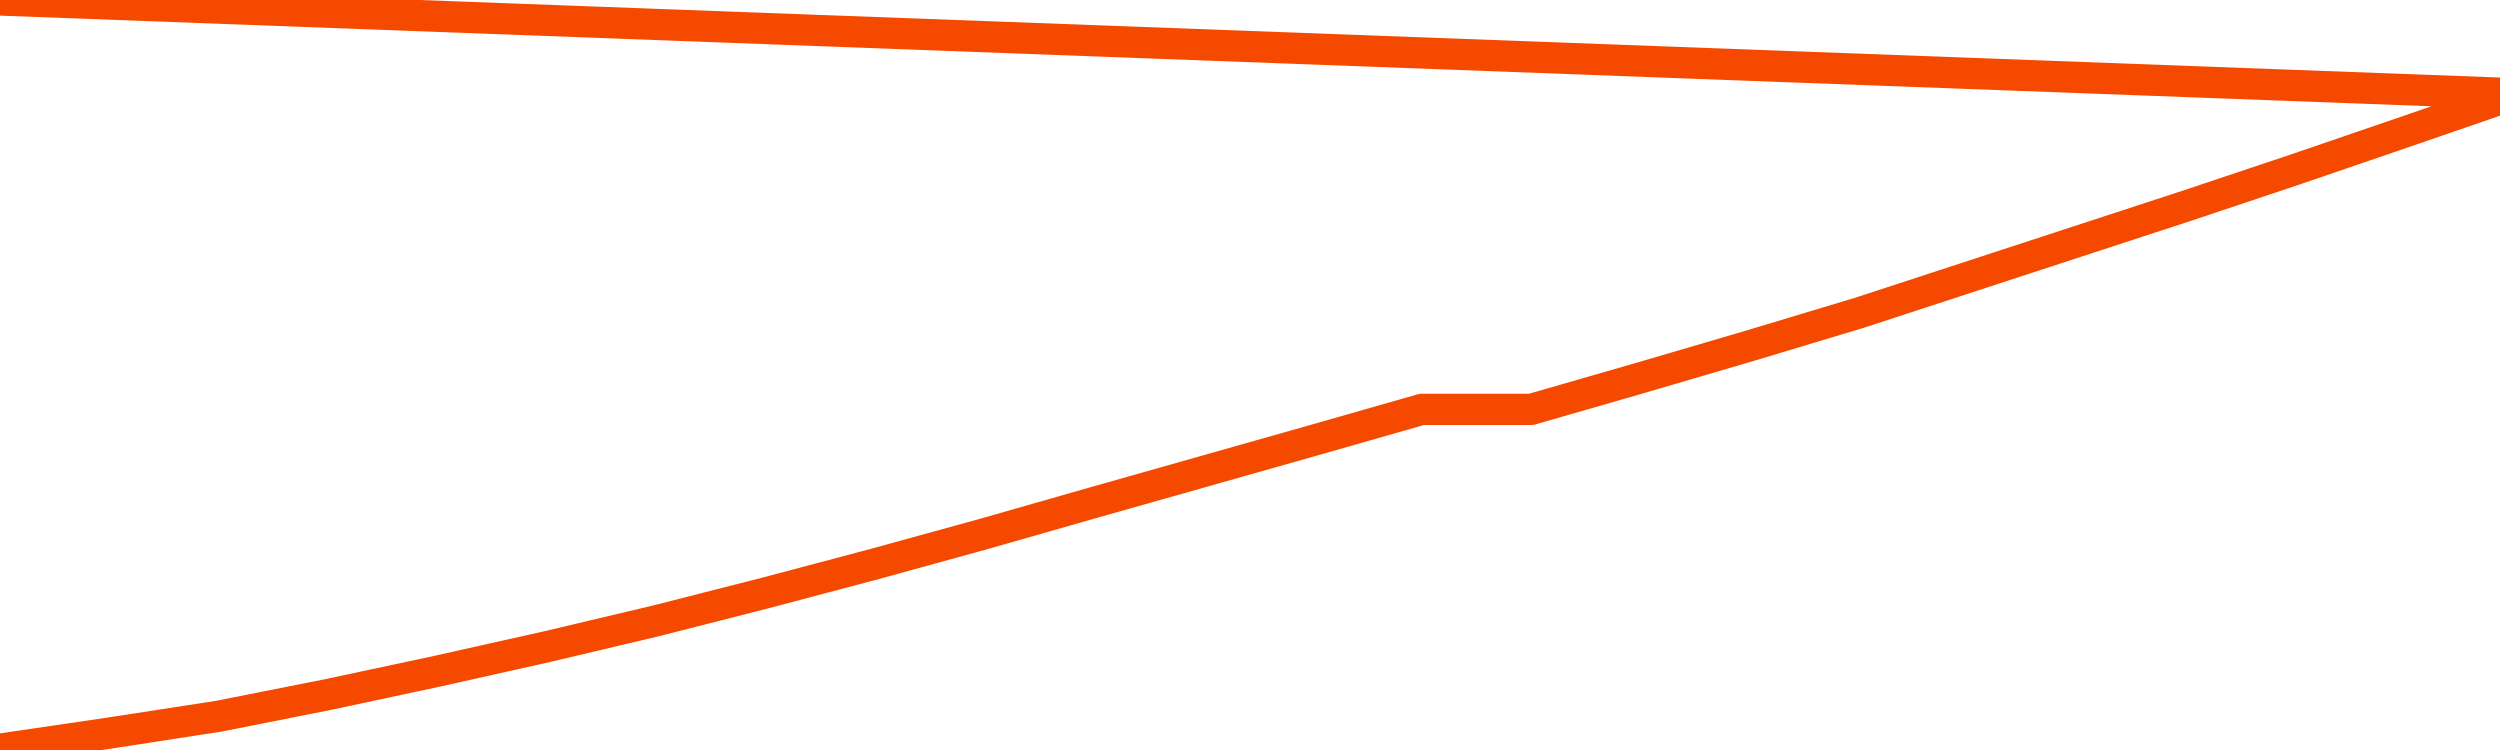      <svg
        version="1.1"
        xmlns="http://www.w3.org/2000/svg"
        width="80"
        height="24"
        viewBox="0 0 80 24">
        <path
          fill="url(#gradient)"
          fill-opacity="0.56"
          stroke="none"
          d="M 0,26 0.0,23.973 3.5,23.459 7.0,22.919 10.5,22.225 14.0,21.477 17.5,20.694 21.0,19.865 24.5,18.973 28.0,18.045 31.5,17.081 35.0,16.081 38.5,15.09 42.0,14.099 45.5,13.099 49.0,13.099 52.5,12.09 56.0,11.063 59.5,10.009 63.0,8.865 66.5,7.721 70.0,6.577 73.5,5.405 77.0,4.207 80.5,3.0 82,26 Z"
        />
        <path
          fill="none"
          stroke="#F64900"
          stroke-width="1"
          stroke-linejoin="round"
          stroke-linecap="round"
          d="M 0.0,23.973 3.5,23.459 7.0,22.919 10.5,22.225 14.0,21.477 17.5,20.694 21.0,19.865 24.5,18.973 28.0,18.045 31.5,17.081 35.0,16.081 38.5,15.09 42.0,14.099 45.5,13.099 49.0,13.099 52.5,12.09 56.0,11.063 59.5,10.009 63.0,8.865 66.5,7.721 70.0,6.577 73.5,5.405 77.0,4.207 80.5,3.0.join(' ') }"
        />
      </svg>
